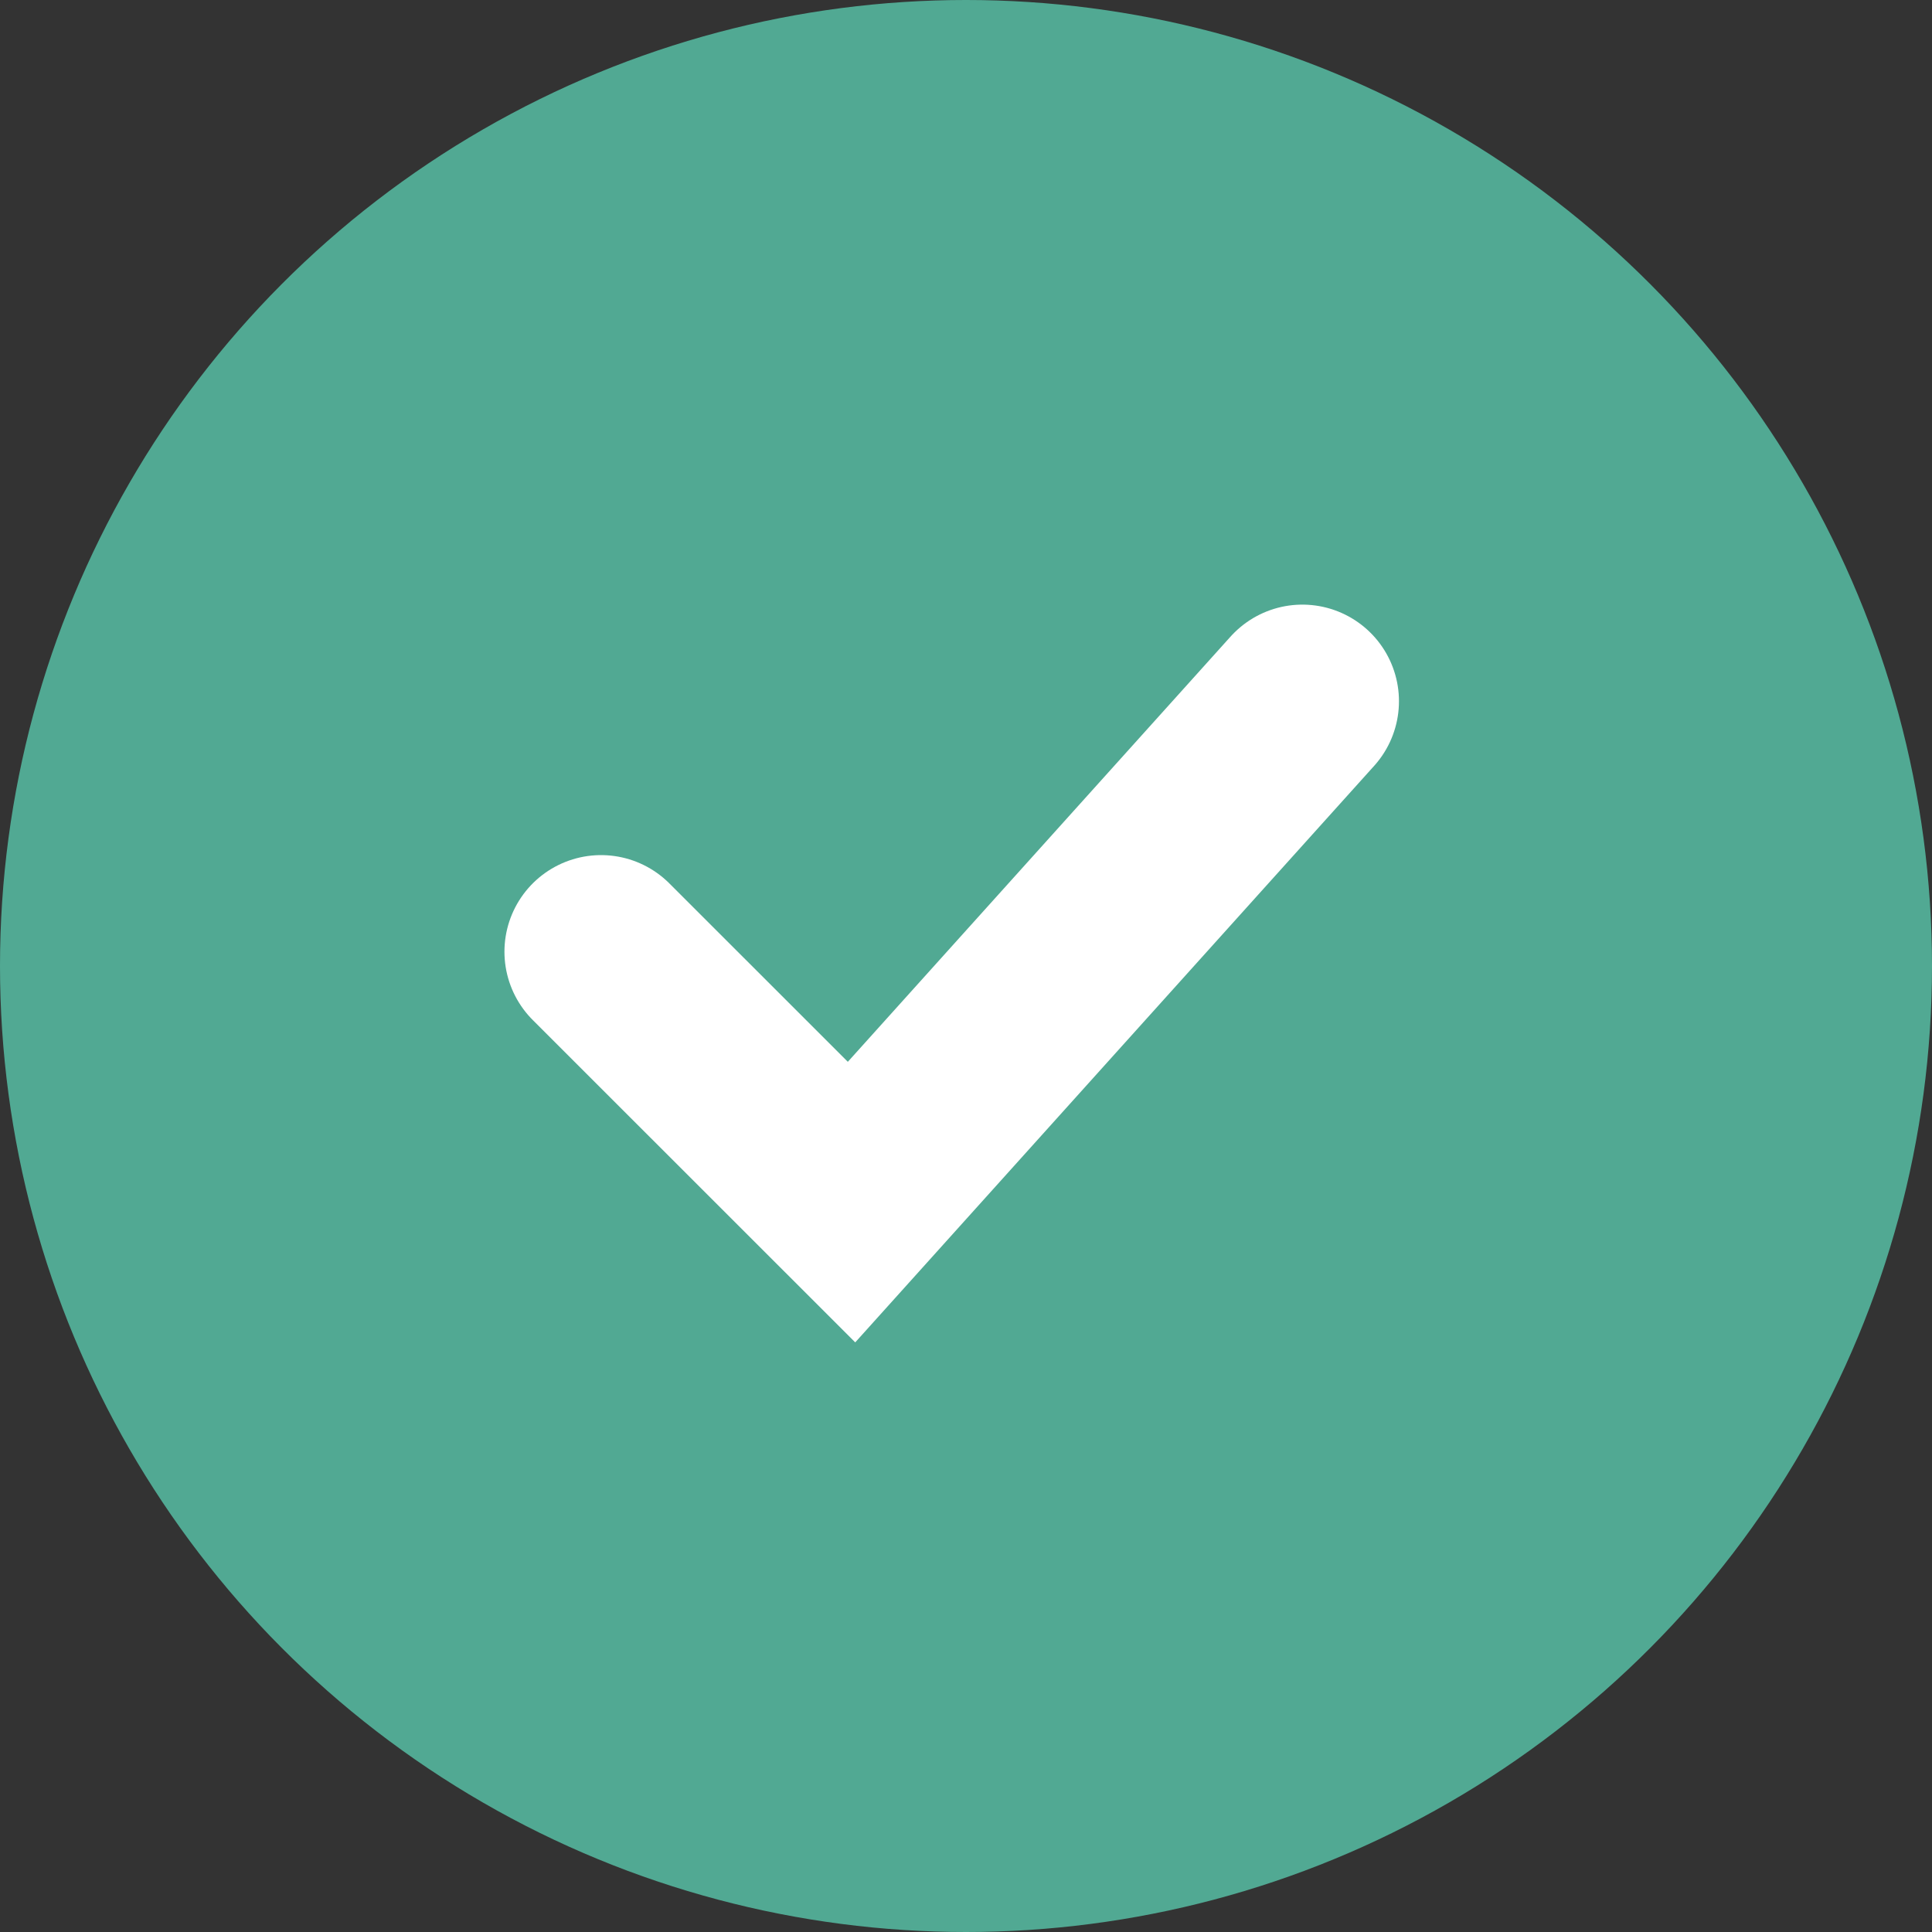 <?xml version="1.0" encoding="UTF-8"?> <svg xmlns="http://www.w3.org/2000/svg" width="20" height="20" viewBox="0 0 20 20" fill="none"><rect x="0" y="0" width="20" height="20" fill="#333333" stroke="none"/><circle cx="10" cy="10" r="10" fill="#51A993"></circle><path d="M6.222 9.852L8.815 12.444L13.482 7.259" stroke="white" stroke-width="2" stroke-linecap="round"></path></svg> 